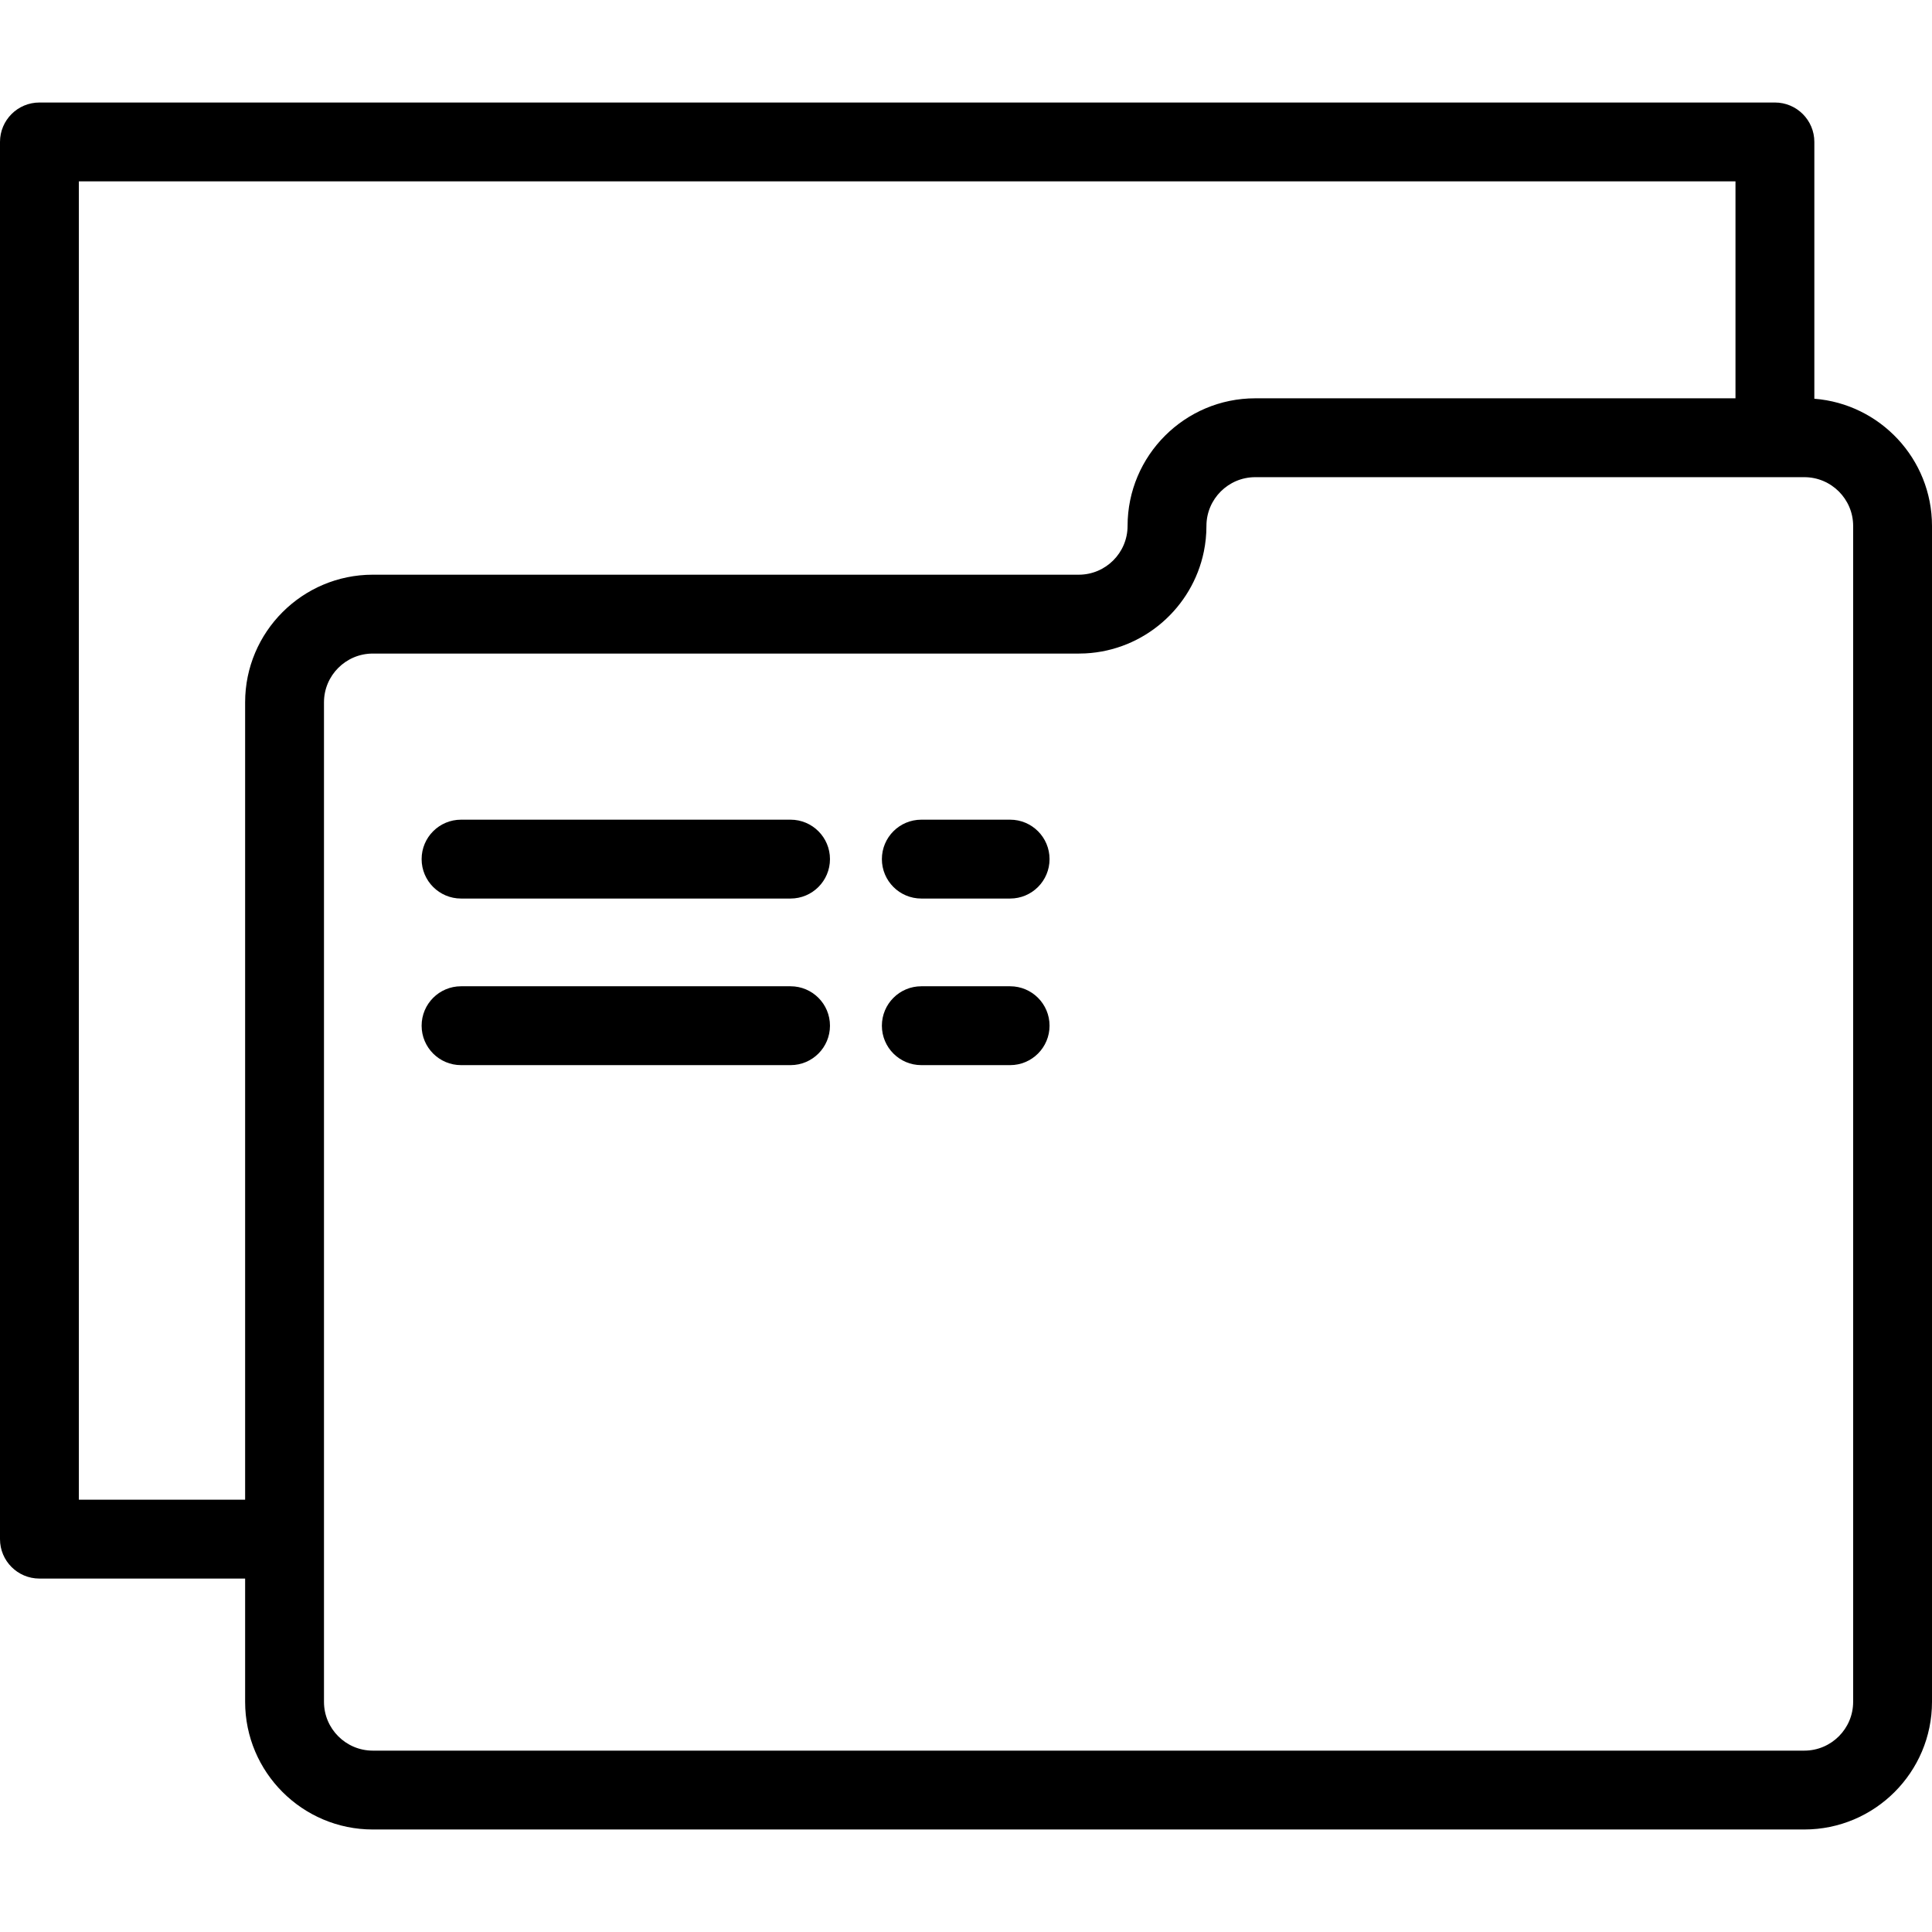 <?xml version="1.0" encoding="iso-8859-1"?>
<!-- Generator: Adobe Illustrator 19.0.0, SVG Export Plug-In . SVG Version: 6.00 Build 0)  -->
<svg version="1.1" id="Layer_1" xmlns="http://www.w3.org/2000/svg" xmlns:xlink="http://www.w3.org/1999/xlink" x="0px" y="0px"
	 viewBox="0 0 512 512" style="enable-background:new 0 0 512 512;" xml:space="preserve">
<g>
	<g>
		<path d="M480.82,105.67V37.616c0-5.771-4.678-10.449-10.449-10.449H10.449C4.678,27.167,0,31.845,0,37.616v370.271
			c0,5.771,4.678,10.449,10.449,10.449h54.512v32.671c0,18.651,15.177,33.826,33.833,33.826h379.373
			C496.823,484.832,512,469.658,512,451.006v-311.63C512,121.621,498.239,107.028,480.82,105.67z M64.961,186.121v211.316H20.898
			V48.065h439.024v57.491h-127.27c-18.656,0-33.833,15.172-33.833,33.819c0,7.127-5.802,12.926-12.935,12.926H98.794
			C80.138,152.302,64.961,167.474,64.961,186.121z M491.102,451.006c0,7.128-5.802,12.929-12.935,12.929H98.794
			c-7.132,0-12.935-5.799-12.935-12.929v-43.12V186.122c0-7.125,5.802-12.921,12.935-12.921h187.091
			c0.583,0,1.163-0.015,1.739-0.044c15.548-0.791,28.359-12.123,31.405-26.972c0.451-2.2,0.689-4.477,0.689-6.809
			c0-7.125,5.802-12.921,12.935-12.921h137.719h7.796c7.132,0,12.935,5.796,12.935,12.921V451.006z"/>
	</g>
</g>
<g>
	<g>
		<path d="M267.693,217.225h-23.535c-5.771,0-10.449,4.678-10.449,10.449c0,5.771,4.678,10.449,10.449,10.449h23.535
			c5.771,0,10.449-4.678,10.449-10.449C278.142,221.903,273.464,217.225,267.693,217.225z"/>
	</g>
</g>
<g>
	<g>
		<path d="M209.502,217.225h-87.319c-5.771,0-10.449,4.678-10.449,10.449c0,5.771,4.678,10.449,10.449,10.449h87.319
			c5.771,0,10.449-4.678,10.449-10.449C219.951,221.903,215.273,217.225,209.502,217.225z"/>
	</g>
</g>
<g>
	<g>
		<path d="M267.693,261.372h-23.535c-5.771,0-10.449,4.678-10.449,10.449s4.678,10.449,10.449,10.449h23.535
			c5.771,0,10.449-4.678,10.449-10.449S273.464,261.372,267.693,261.372z"/>
	</g>
</g>
<g>
	<g>
		<path d="M209.502,261.372h-87.319c-5.771,0-10.449,4.678-10.449,10.449s4.678,10.449,10.449,10.449h87.319
			c5.771,0,10.449-4.678,10.449-10.449S215.273,261.372,209.502,261.372z"/>
	</g>
</g>
<g>
</g>
<g>
</g>
<g>
</g>
<g>
</g>
<g>
</g>
<g>
</g>
<g>
</g>
<g>
</g>
<g>
</g>
<g>
</g>
<g>
</g>
<g>
</g>
<g>
</g>
<g>
</g>
<g>
</g>
</svg>
